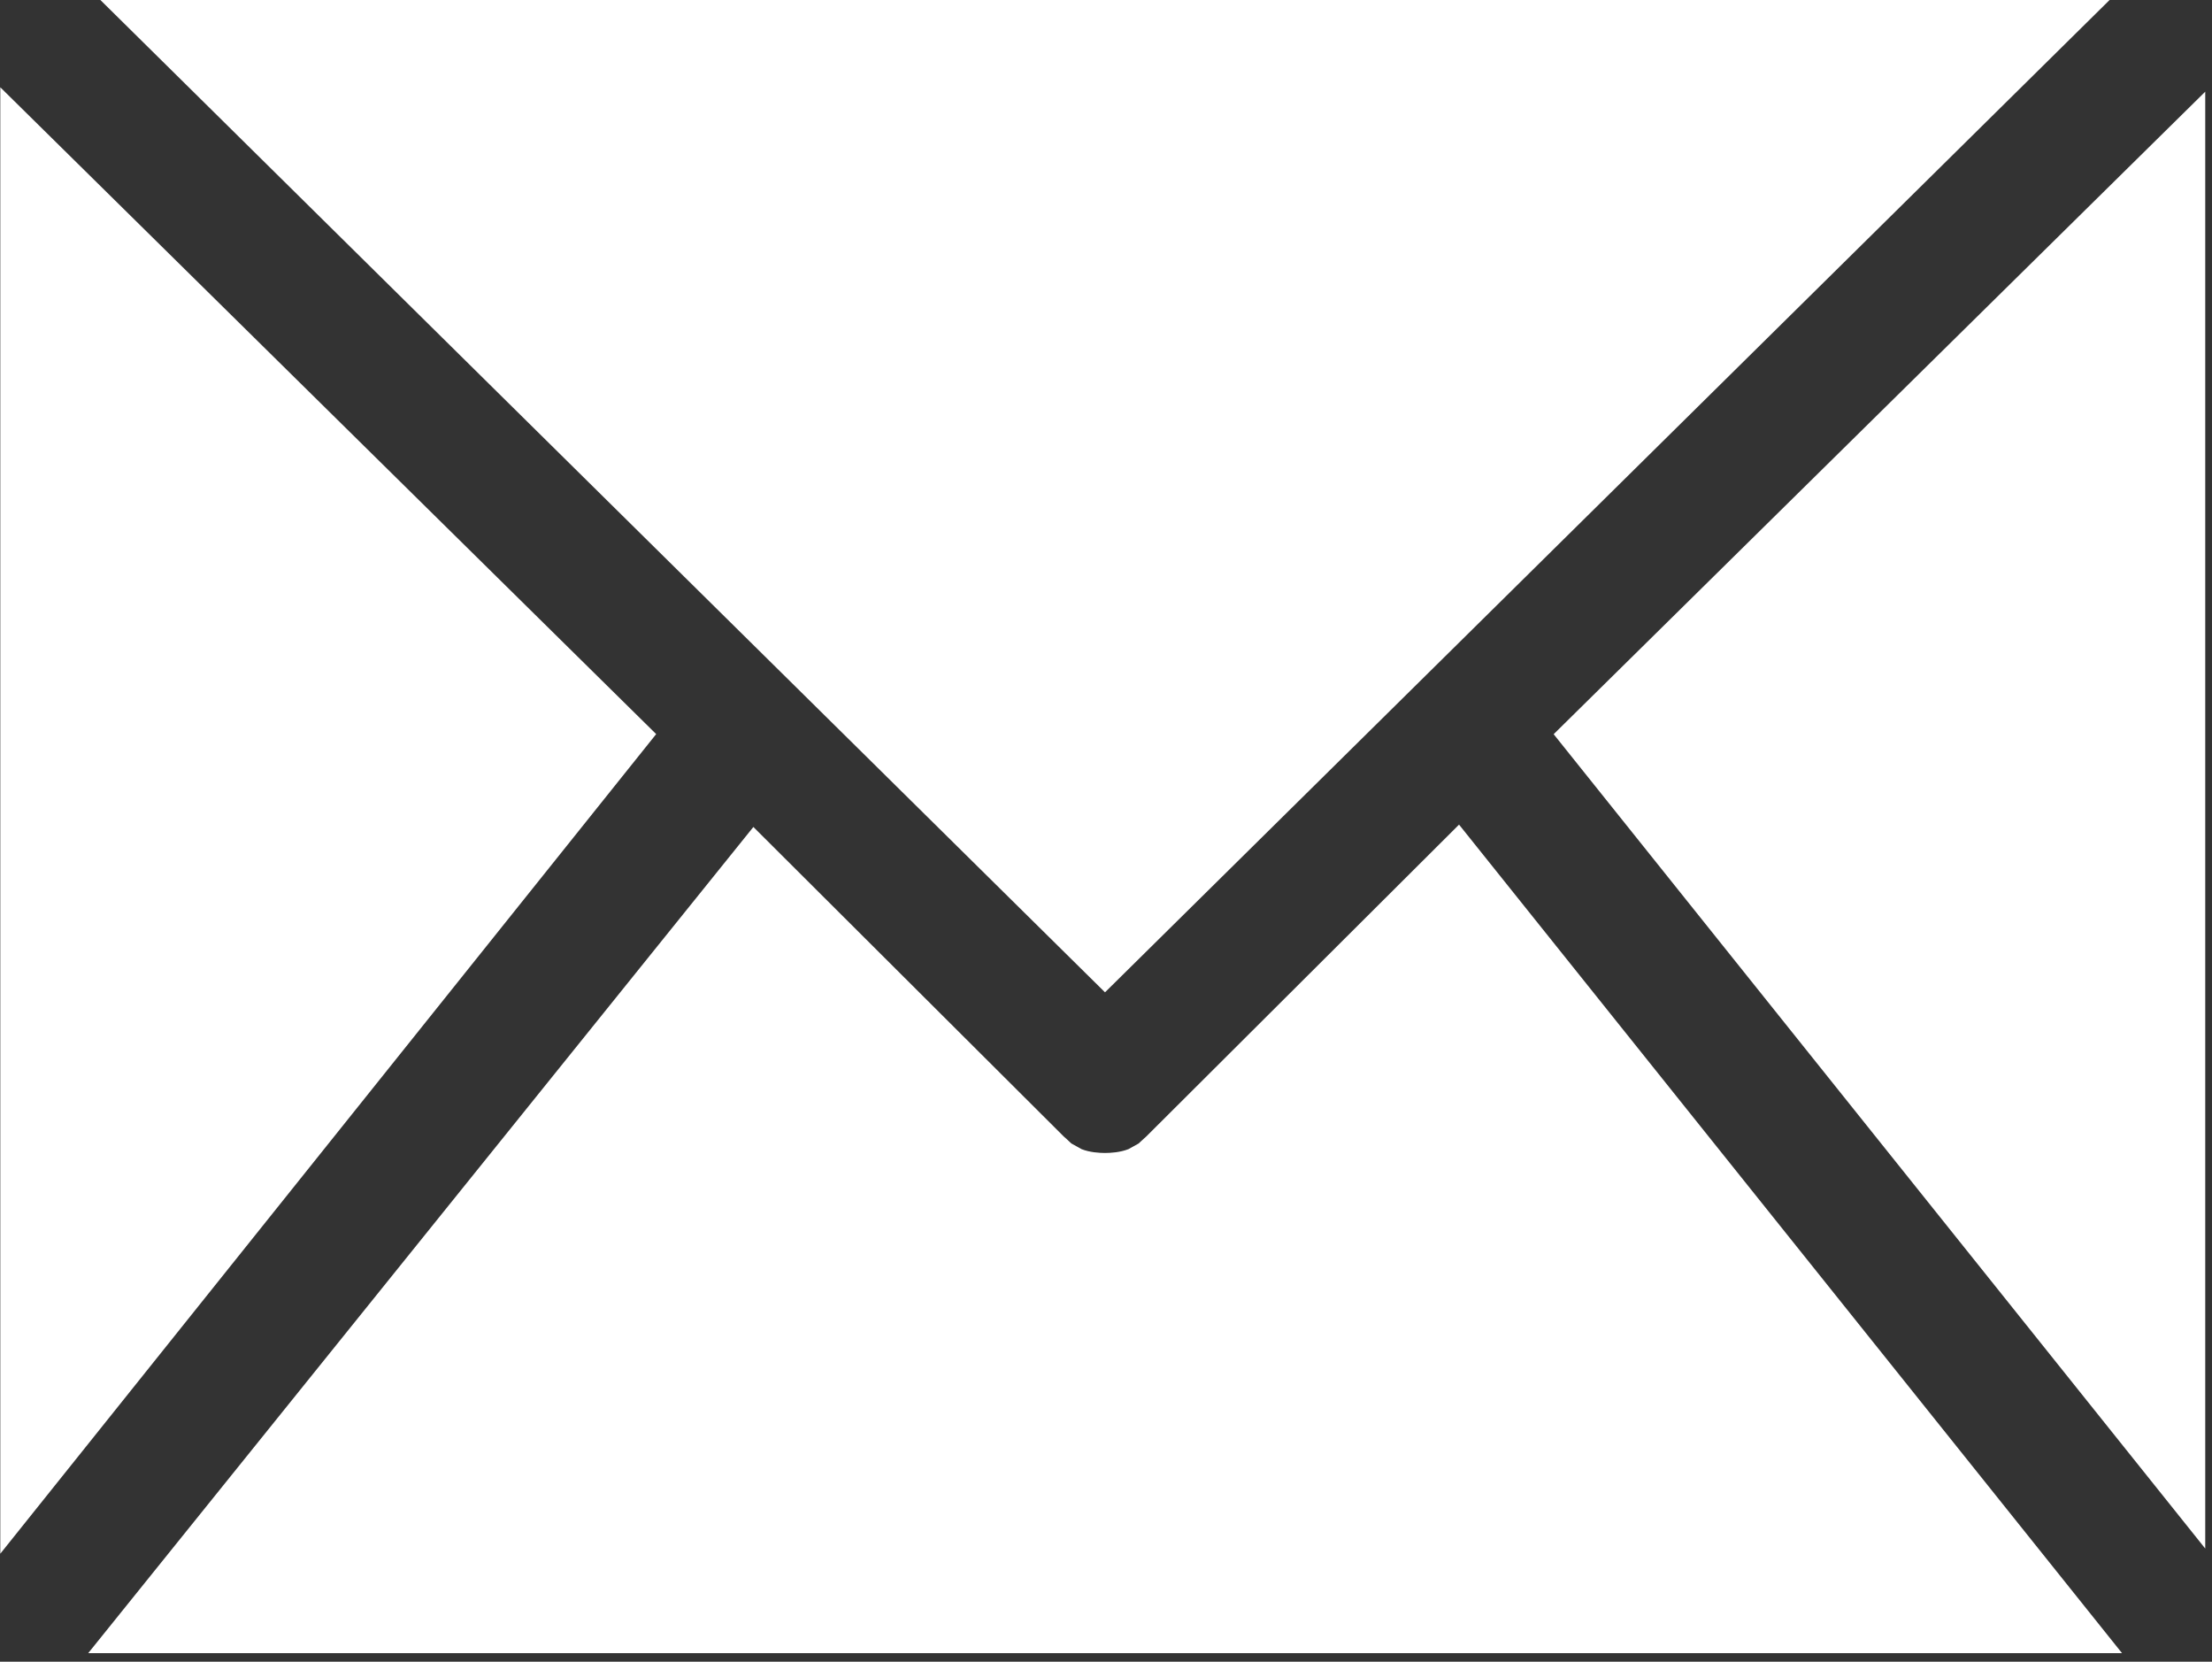 <?xml version="1.0" encoding="UTF-8" standalone="no"?>
<!DOCTYPE svg PUBLIC "-//W3C//DTD SVG 1.1//EN" "http://www.w3.org/Graphics/SVG/1.1/DTD/svg11.dtd">
<svg width="100%" height="100%" viewBox="0 0 237 178" version="1.1" xmlns="http://www.w3.org/2000/svg" xmlns:xlink="http://www.w3.org/1999/xlink" xml:space="preserve" xmlns:serif="http://www.serif.com/" style="fill-rule:evenodd;clip-rule:evenodd;stroke-linejoin:round;stroke-miterlimit:2;">
    <rect x="0" y="0" width="237" height="178" fill="#333333" stroke="none"/>
    <g transform="matrix(1,0,0,1,-1649.31,-1172.71)">
        <g transform="matrix(4.704,0,0,5.472,1295.37,-2059.06)">
            <path d="M77.513,590.588L123.308,590.588L100.411,610.027C100.411,610.027 82.567,594.878 77.513,590.588Z" style="fill:white;"/>
        </g>
        <g transform="matrix(4.704,0,0,5.472,1295.37,-2059.06)">
            <path d="M77.251,622.964L92.402,606.79L99.52,612.891L99.478,612.852L99.645,612.986L99.877,613.097C100.061,613.16 100.281,613.172 100.411,613.172C100.541,613.172 100.76,613.16 100.945,613.097L101.175,612.987L101.342,612.855L101.302,612.891L108.475,606.744L123.576,622.964L77.251,622.964Z" style="fill:white;"/>
        </g>
        <g transform="matrix(4.704,0,0,5.472,1295.37,-2059.06)">
            <path d="M75.249,621.017L75.249,592.31L90.188,604.972L75.249,621.017Z" style="fill:white;"/>
        </g>
        <g transform="matrix(4.704,0,0,5.472,1295.37,-2059.06)">
            <path d="M110.63,604.974L125.471,592.396L125.471,620.916L110.63,604.974Z" style="fill:white;"/>
        </g>
    </g>
</svg>
